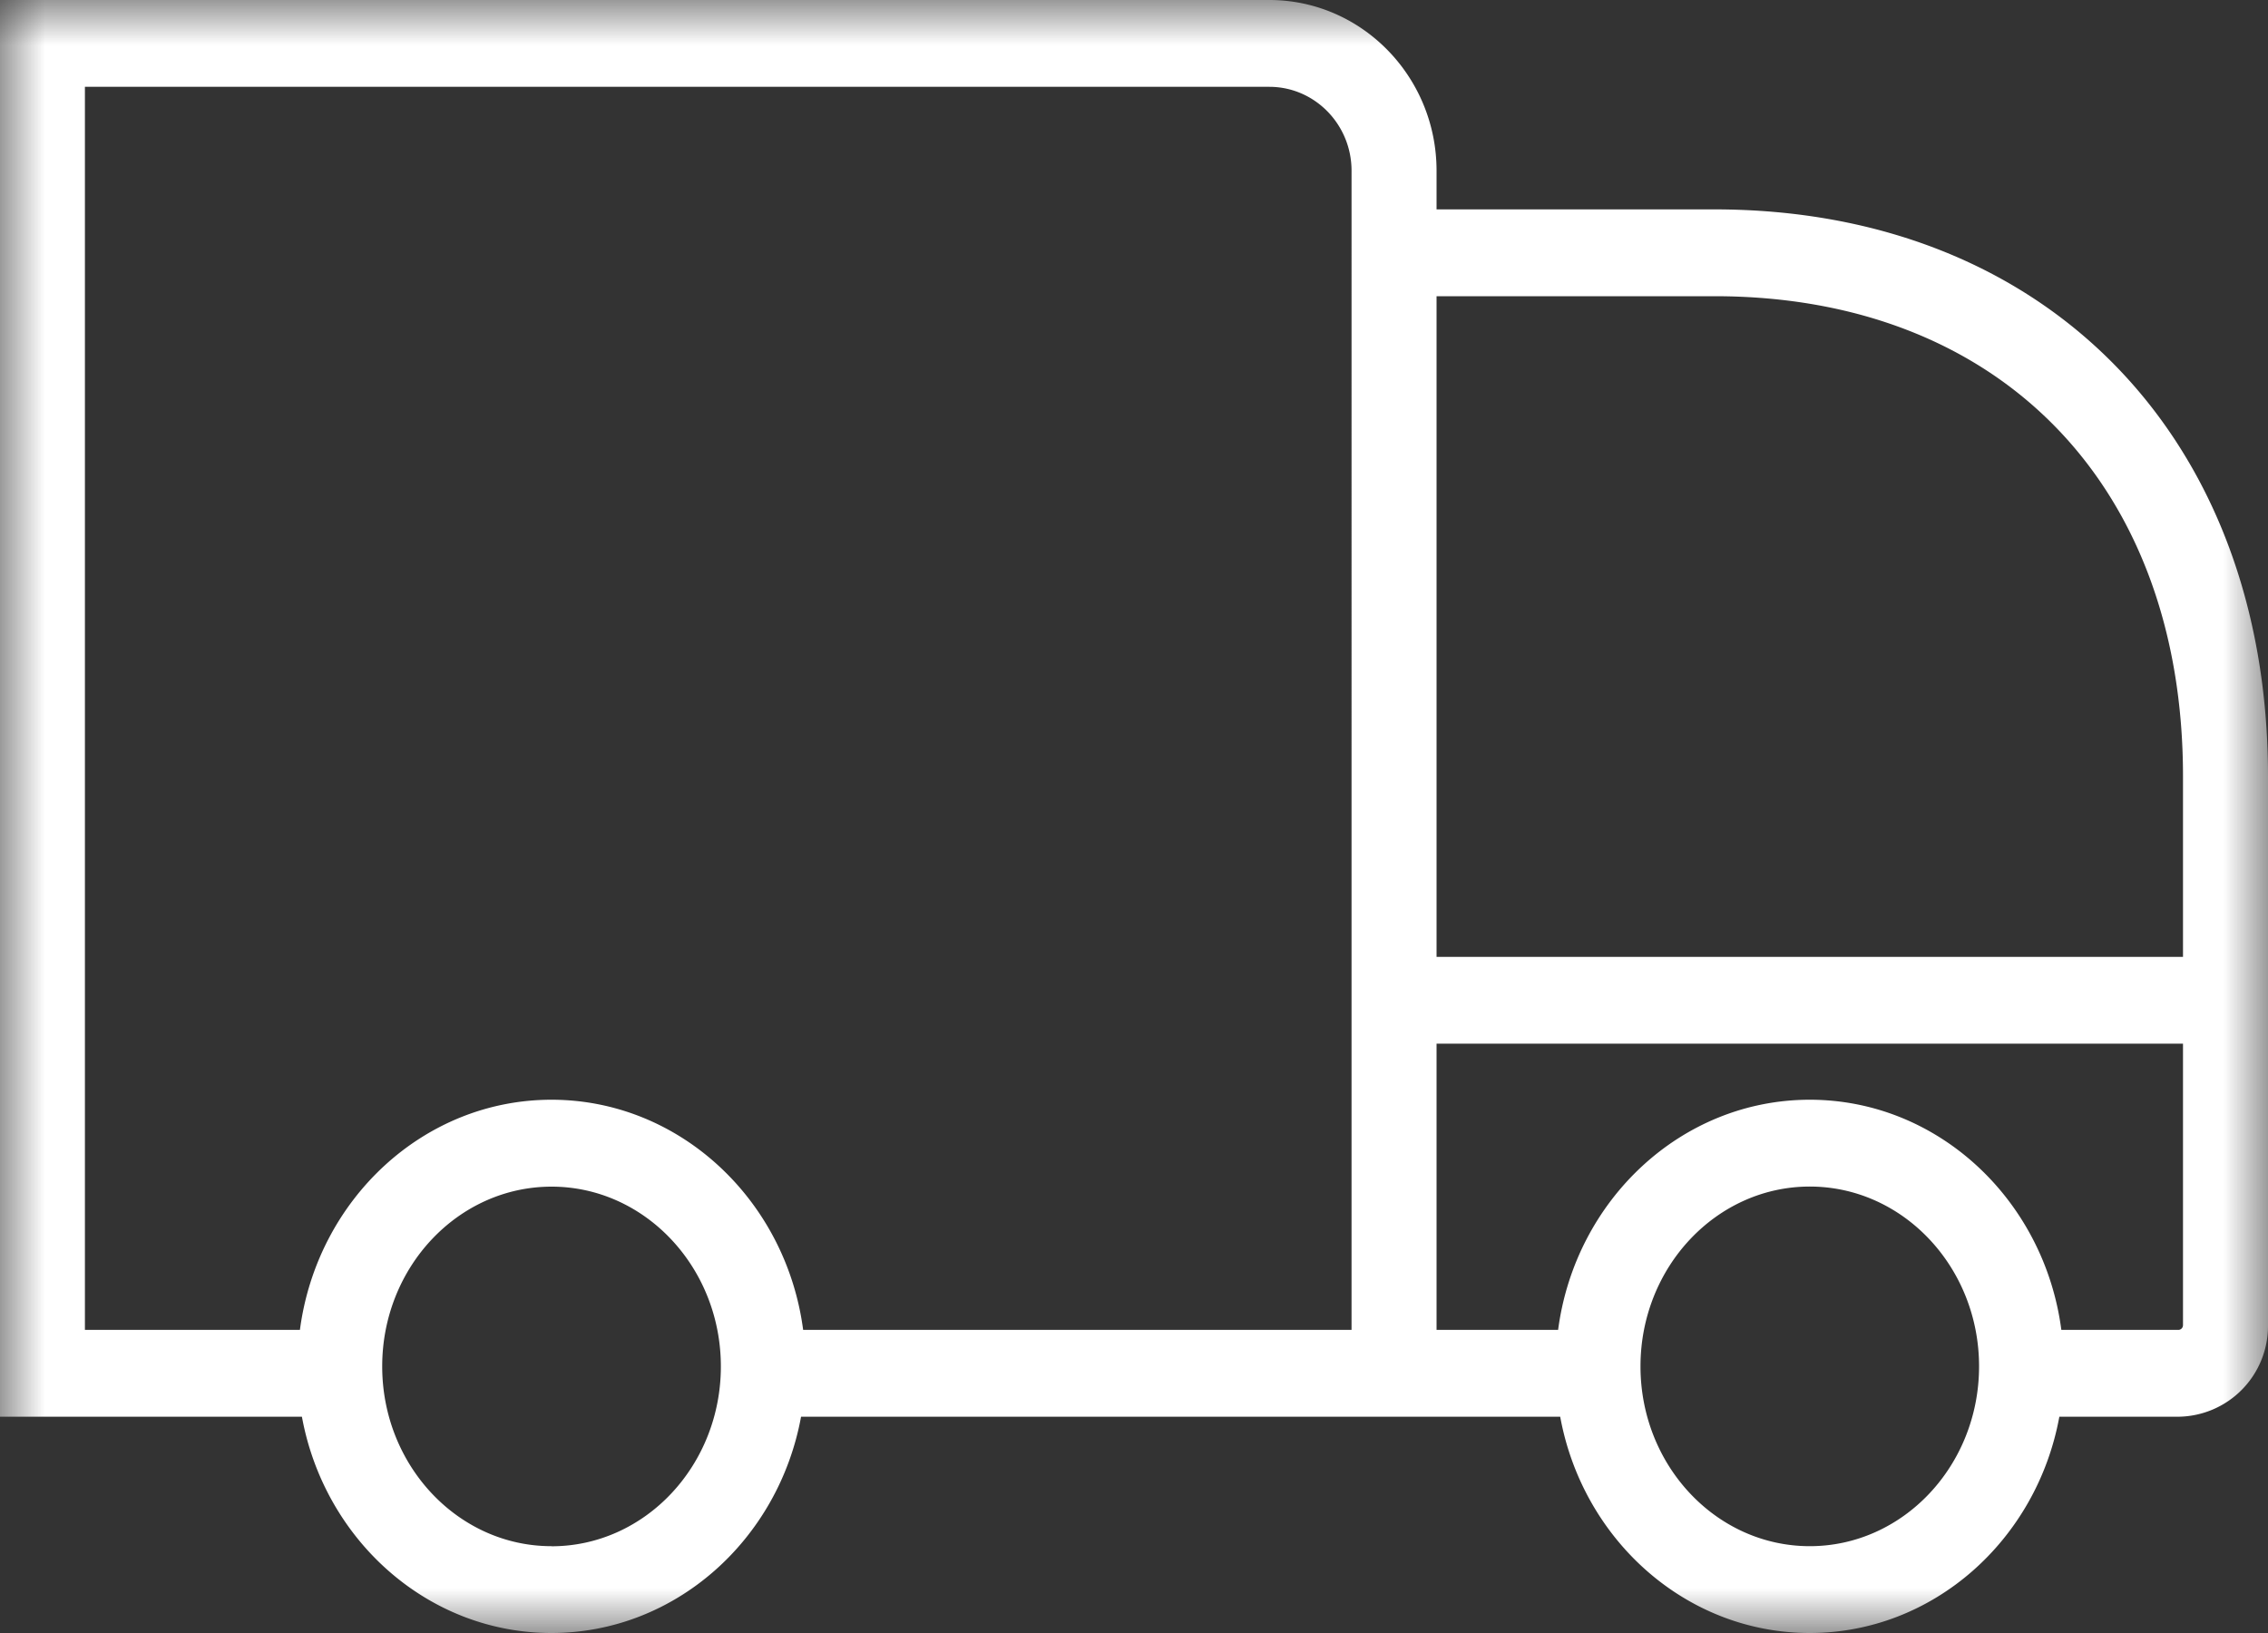 <svg width="25" height="18" viewBox="0 0 25 18" xmlns="http://www.w3.org/2000/svg" xmlns:xlink="http://www.w3.org/1999/xlink"><rect x="0" y="0" width="25" height="18" fill="#333333" stroke="none"/><defs><path id="a" d="M0 0h25v18H0z"/></defs><g fill="none" fill-rule="evenodd"><mask id="b" fill="#fff"><use xlink:href="#a"/></mask><path d="M15.835 10.547V3.265h3.063c3.137 0 5.165 2.077 5.165 5.291v1.991h-8.228zm8.228 4.059c0 .03-.023.053-.051.053h-1.29c-.187-1.43-1.358-2.537-2.773-2.537s-2.586 1.106-2.774 2.537h-1.34v-3.155h8.228v3.102zm-1.325.737zm-2.789 1.7c-1.03 0-1.866-.889-1.866-1.982s.837-1.982 1.866-1.982c1.029 0 1.866.89 1.866 1.982 0 1.093-.837 1.982-1.866 1.982zm-2.803-1.982zm-2.248-.402H8.853c-.188-1.43-1.36-2.537-2.774-2.537-1.415 0-2.585 1.106-2.773 2.537H.936V.957h13.056c.5 0 .906.415.906.925V14.66zm-6.03.684zm-2.79 1.7c-1.028 0-1.865-.889-1.865-1.982S5.05 13.08 6.08 13.08c1.029 0 1.866.89 1.866 1.982 0 1.093-.837 1.982-1.866 1.982zm-2.802-1.982zM18.898 2.308h-3.063v-.426C15.835.844 15.008 0 13.992 0H0v15.616h3.328C3.576 16.972 4.714 18 6.078 18c1.365 0 2.504-1.028 2.752-2.384h8.368C17.446 16.972 18.584 18 19.949 18c1.364 0 2.503-1.028 2.751-2.384h1.312a1 1 0 00.988-1.01V8.557c0-3.738-2.452-6.249-6.102-6.249z" fill="#FFF" mask="url(#b)"/></g></svg>